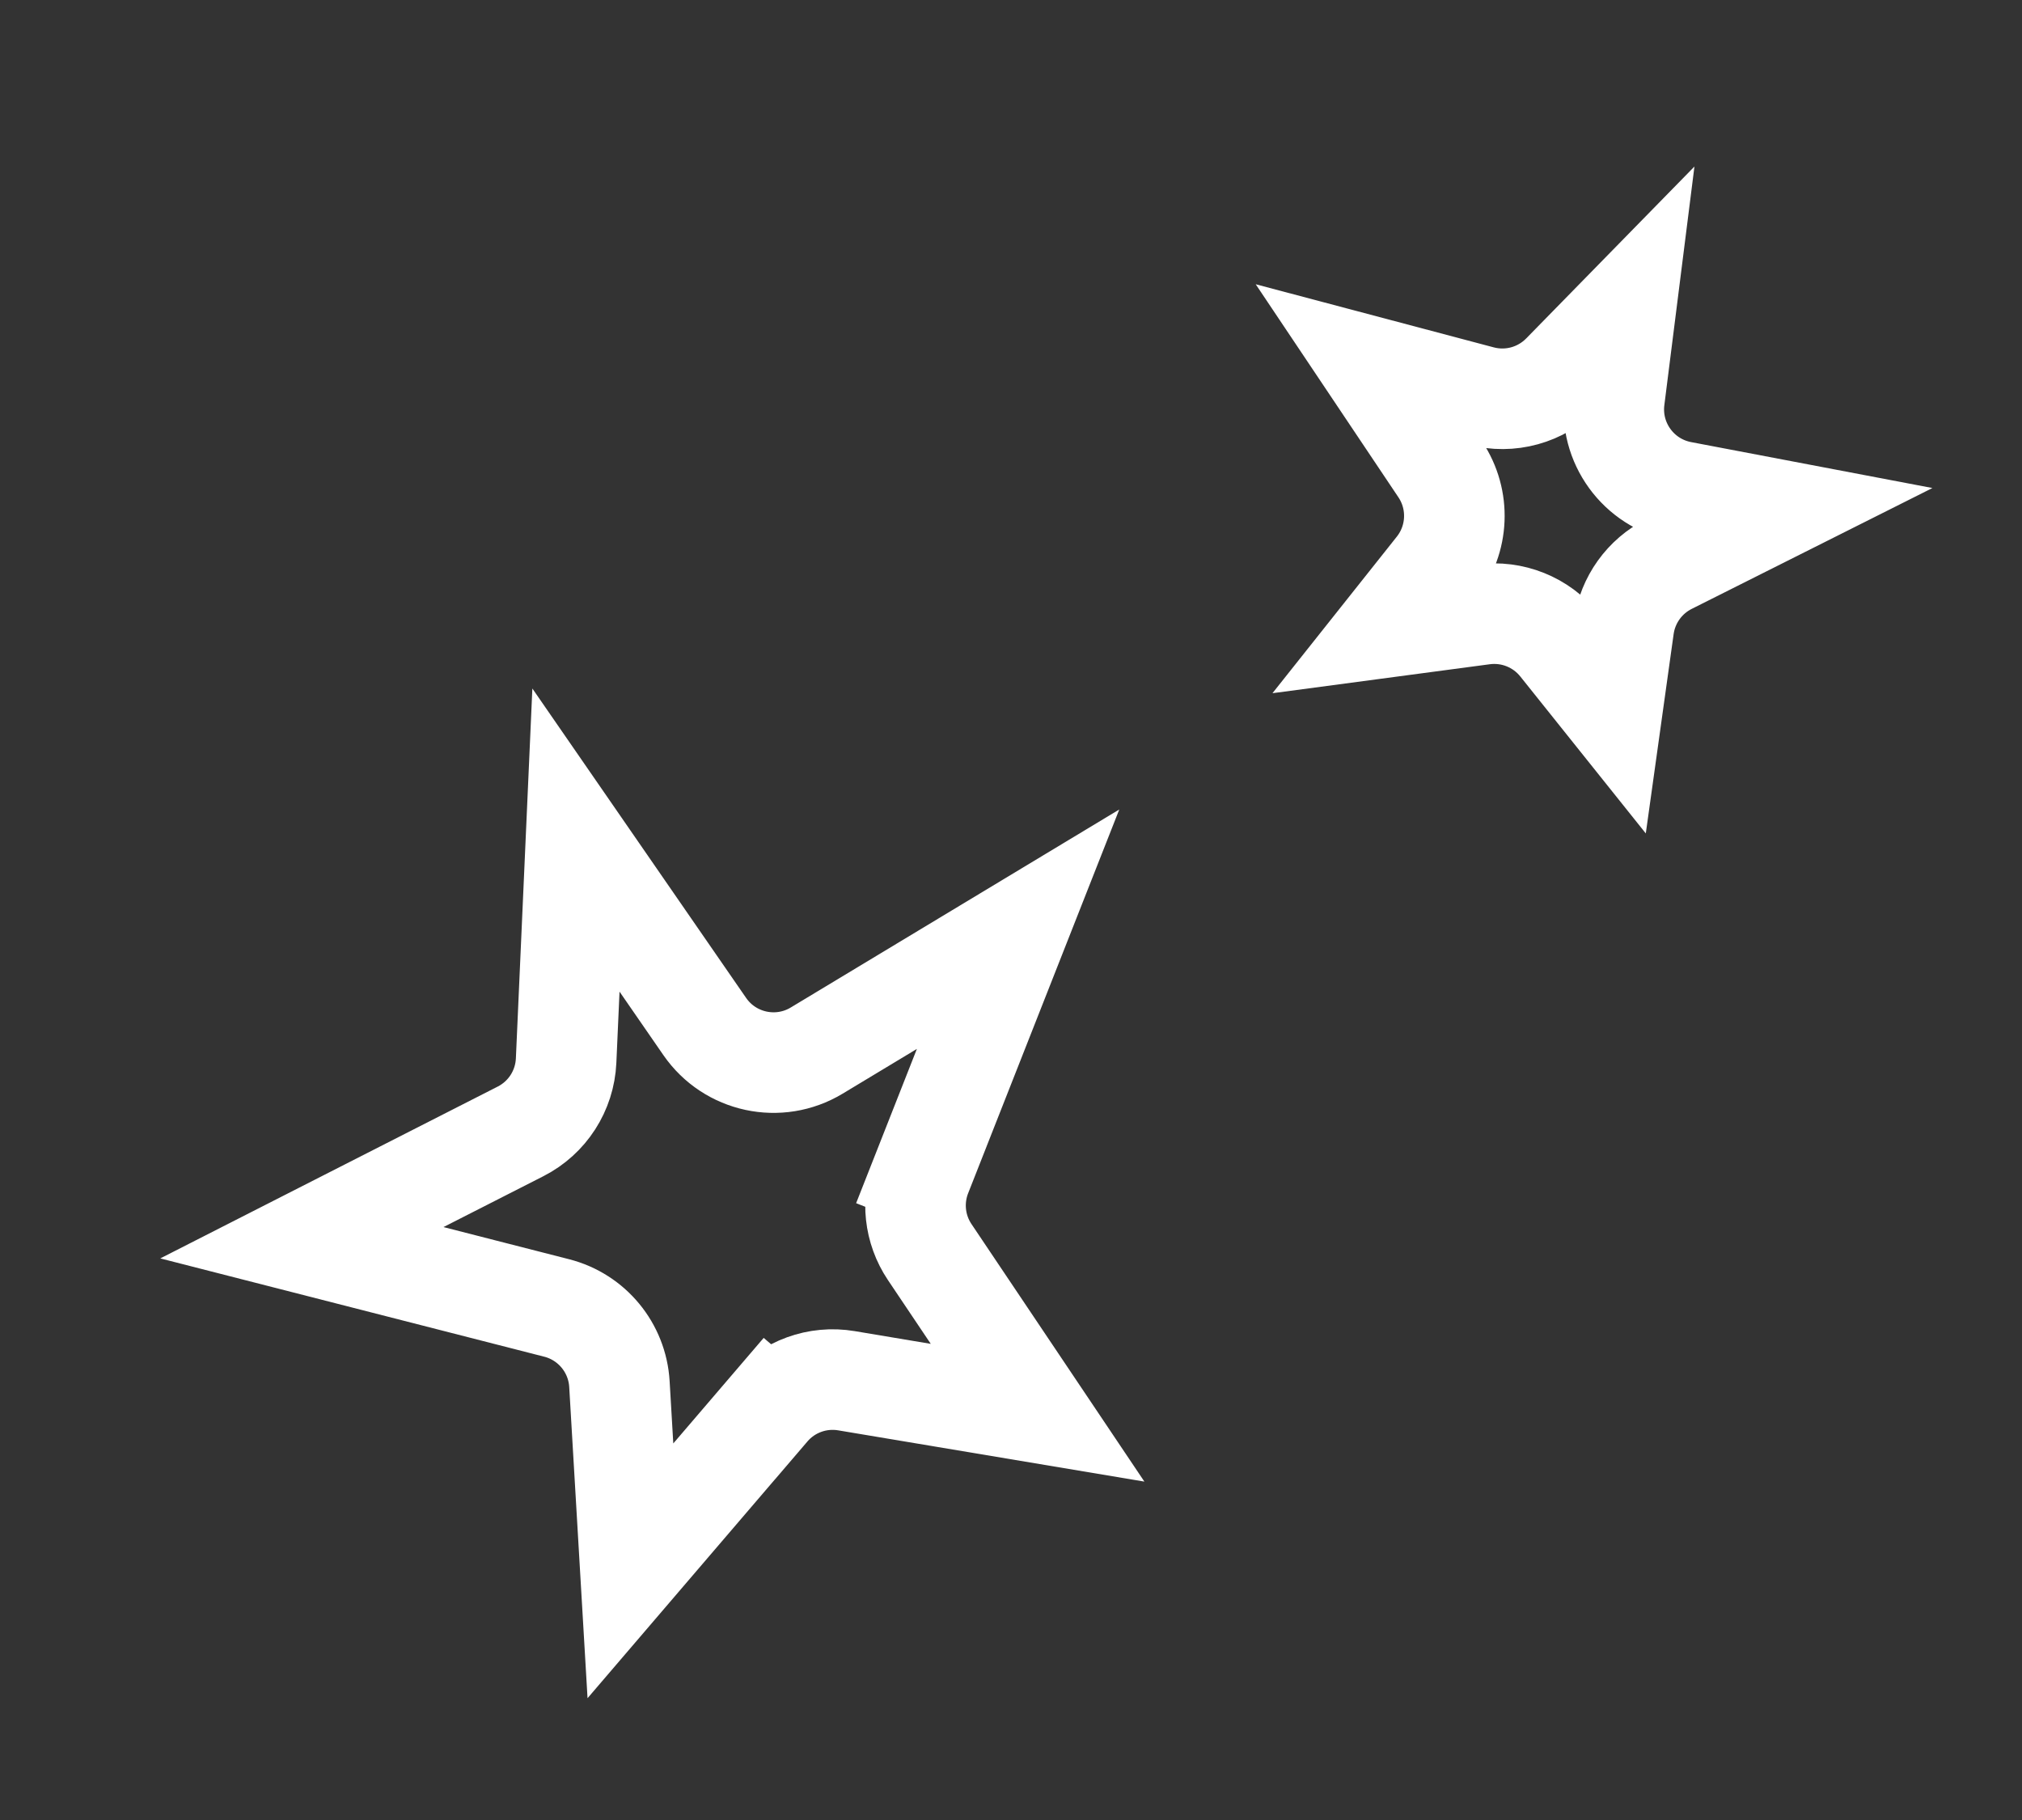 <svg width="50" height="45" viewBox="0 0 50 45" fill="none" xmlns="http://www.w3.org/2000/svg">
<rect x="0" y="0" width="50" height="45" fill="#333333" stroke="none"/>
<path d="M14.242 20.771L17.427 25.381C18.048 26.279 19.26 26.54 20.195 25.976L25.175 22.975L22.783 29.048L23.94 29.504L22.783 29.048C22.534 29.68 22.611 30.394 22.99 30.958L25.657 34.93L20.931 34.139C20.217 34.019 19.491 34.282 19.02 34.833L19.965 35.642L19.02 34.833L15.589 38.839L15.317 34.221C15.264 33.324 14.637 32.563 13.766 32.34L7.465 30.727L12.872 27.974C13.536 27.636 13.966 26.968 13.999 26.224L14.242 20.771Z" stroke="#fff" stroke-width="2.487"/>
<path d="M40.204 7.628L39.922 9.863C39.785 10.946 40.514 11.949 41.587 12.153L43.947 12.602L41.274 13.944C40.667 14.249 40.248 14.833 40.154 15.506L39.865 17.575L38.564 15.948C38.111 15.382 37.395 15.095 36.676 15.191L34.356 15.5L35.515 14.041C36.074 13.337 36.114 12.352 35.614 11.605L33.919 9.075L36.62 9.791C37.34 9.982 38.106 9.771 38.627 9.239L40.204 7.628Z" stroke="#fff" stroke-width="2.487"/>
</svg>
